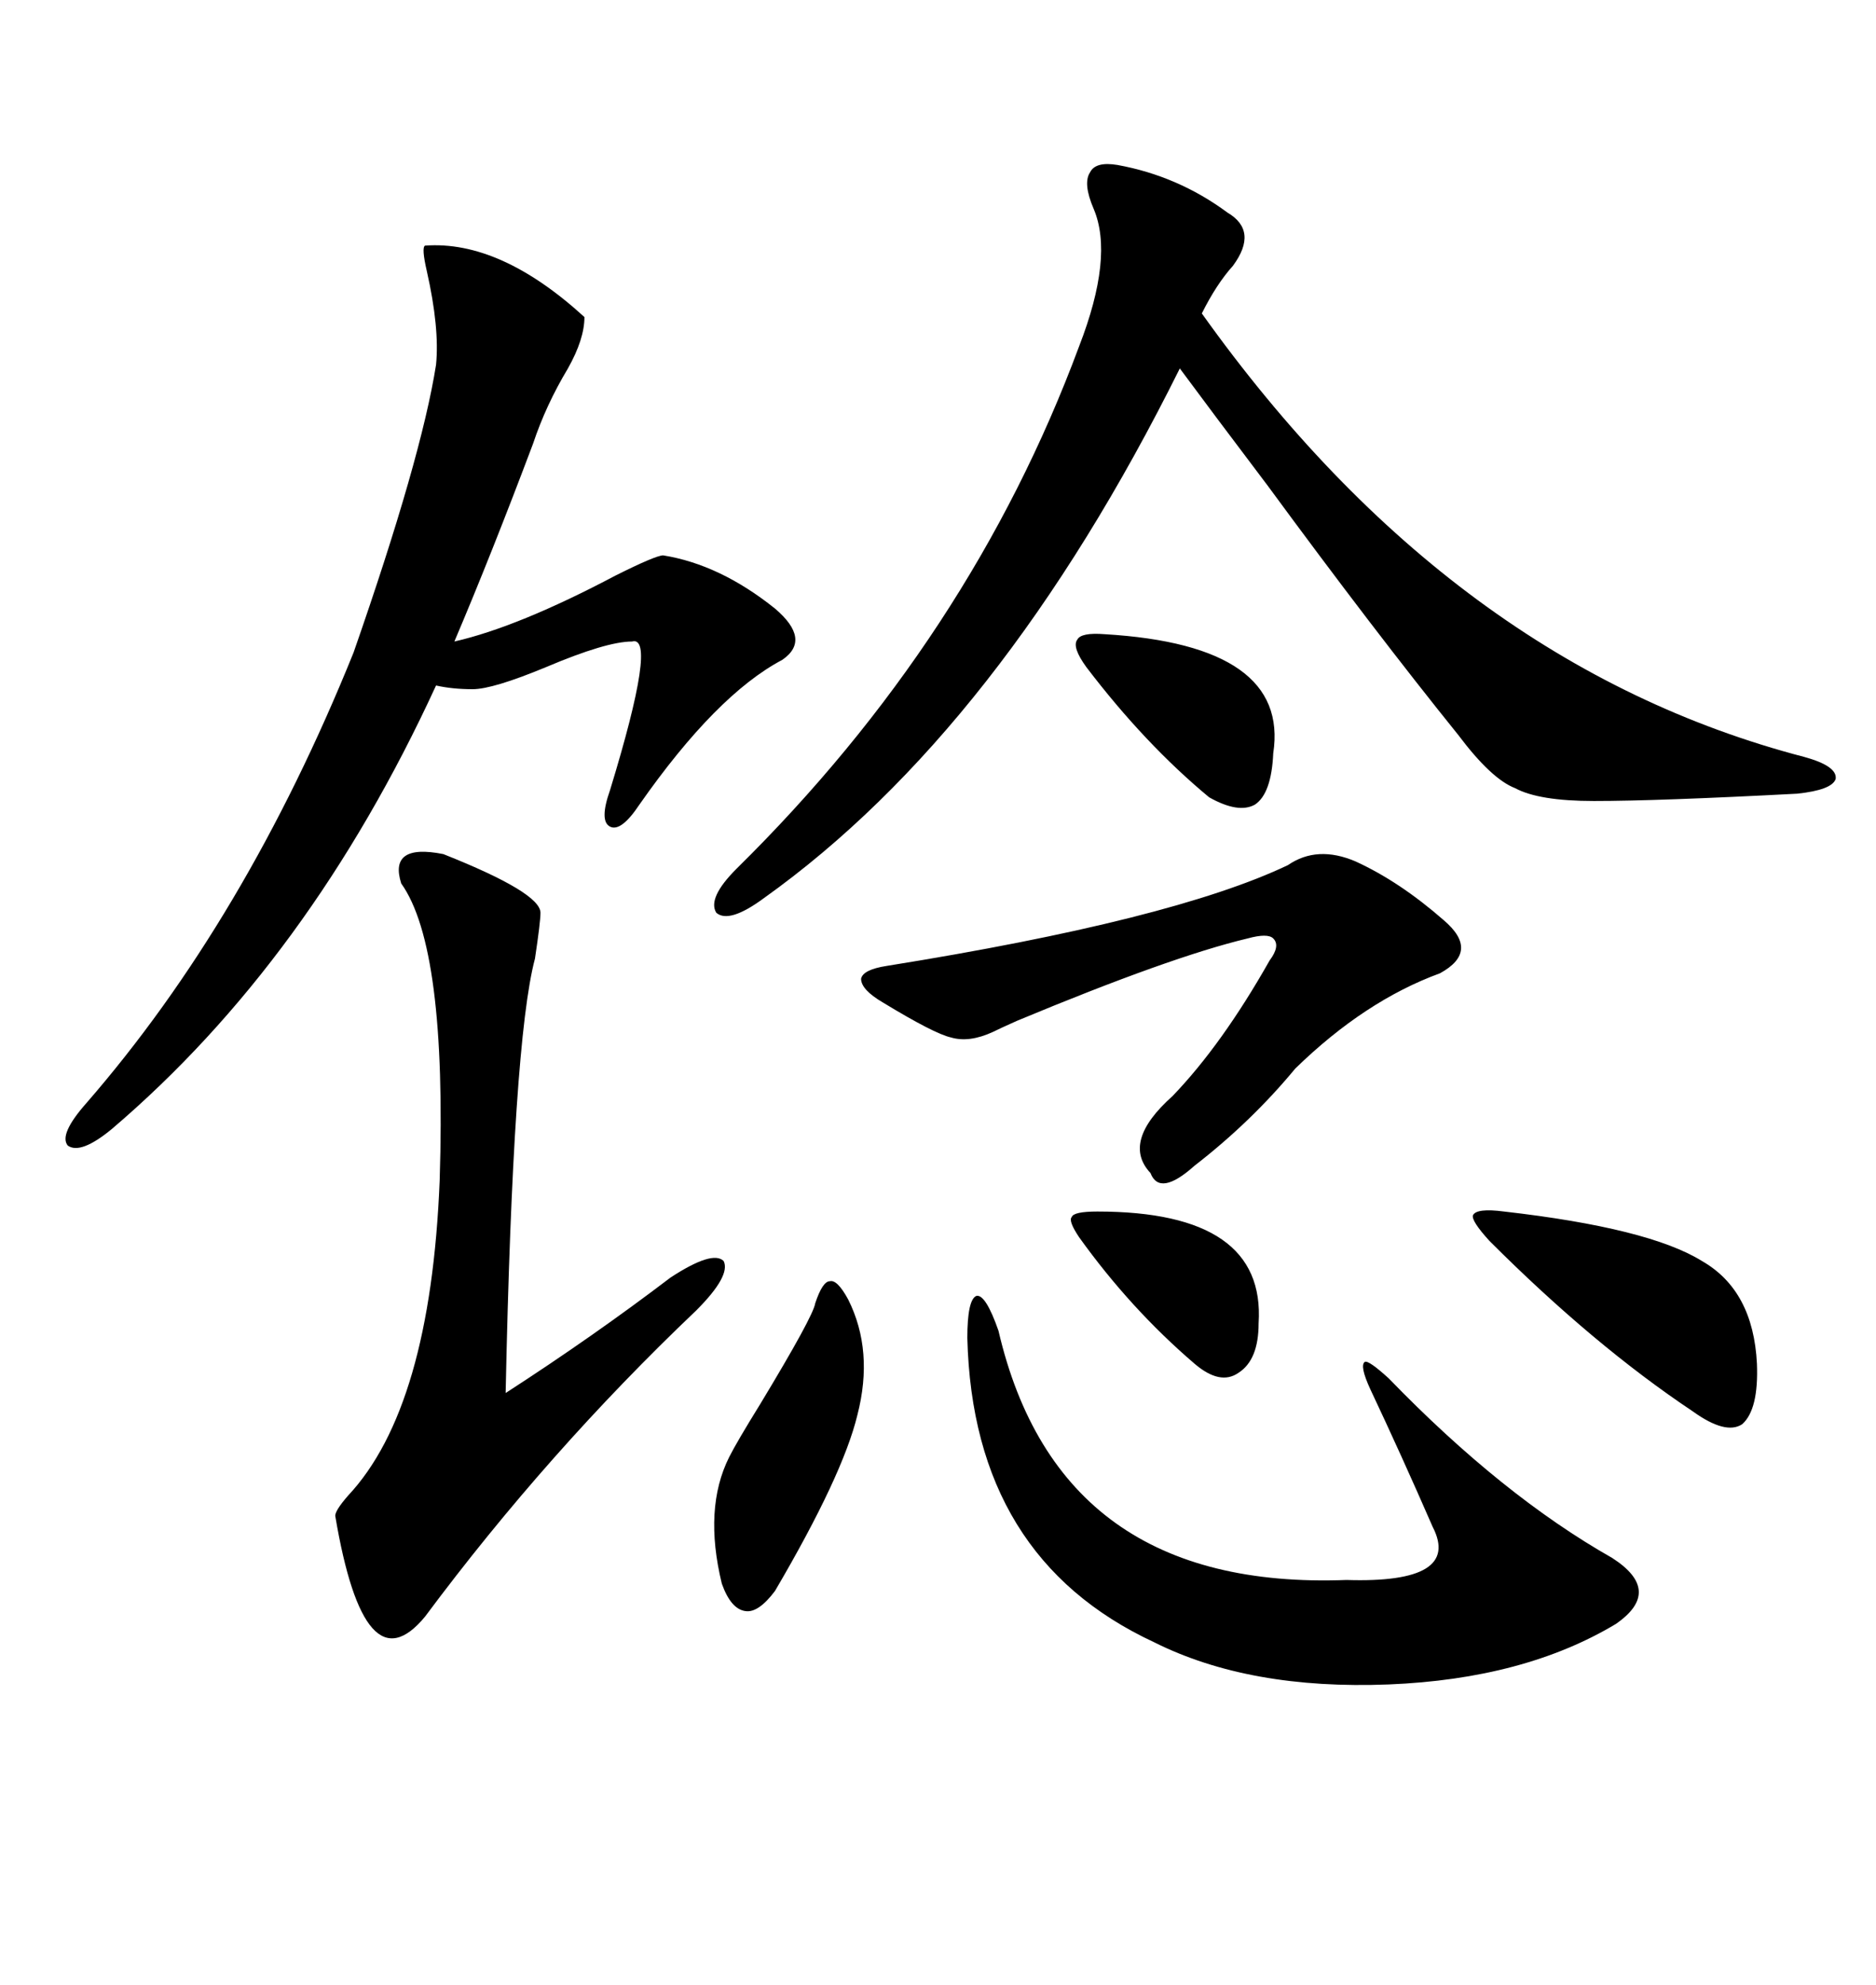 <svg xmlns="http://www.w3.org/2000/svg" xmlns:xlink="http://www.w3.org/1999/xlink" width="300" height="317.285"><path d="M178.71 26.37L178.71 26.37Q188.38 28.13 196.29 33.98L196.29 33.98Q201.27 36.91 197.17 42.48L197.17 42.48Q194.53 45.41 192.19 50.10L192.19 50.10Q232.32 106.35 288.57 121.00L288.57 121.00Q293.85 122.46 293.55 124.51L293.55 124.51Q292.97 126.27 287.40 126.86L287.40 126.86Q265.14 128.03 254.88 128.03L254.88 128.03Q246.09 128.03 242.29 125.98L242.29 125.98Q238.48 124.51 233.20 117.48L233.20 117.48Q219.73 100.78 202.73 77.64L202.73 77.64Q193.65 65.63 188.67 58.89L188.67 58.89Q159.96 116.60 122.17 143.55L122.17 143.55Q116.60 147.66 114.55 145.90L114.55 145.90Q113.09 143.55 117.77 138.87L117.77 138.87Q155.27 101.95 172.56 55.37L172.56 55.37Q178.13 41.02 174.90 33.40L174.90 33.40Q173.14 29.30 174.32 27.54L174.32 27.54Q175.20 25.78 178.71 26.37ZM67.97 39.26L67.97 39.26Q79.98 38.38 93.46 50.68L93.46 50.68Q93.46 54.20 90.82 58.89L90.82 58.89Q87.30 64.75 85.25 70.90L85.25 70.90Q78.52 88.77 72.66 102.54L72.66 102.54Q82.91 100.20 98.44 91.99L98.44 91.99Q104.88 88.77 106.05 88.77L106.05 88.77Q115.14 90.23 123.93 97.27L123.93 97.27Q129.79 102.25 125.10 105.47L125.10 105.47Q114.55 111.04 102.25 128.61L102.25 128.61Q99.32 133.01 97.56 132.13L97.56 132.13Q95.80 131.25 97.56 126.27L97.56 126.27Q105.18 101.37 101.07 102.54L101.07 102.54Q96.97 102.54 87.30 106.64L87.30 106.64Q78.81 110.16 75.59 110.16L75.59 110.16Q72.36 110.16 69.73 109.57L69.73 109.57Q49.51 153.52 17.87 180.47L17.87 180.47Q12.89 184.57 10.84 183.11L10.84 183.11Q9.38 181.35 13.77 176.37L13.77 176.37Q39.26 147.07 56.54 104.30L56.54 104.30Q67.38 73.24 69.73 58.30L69.73 58.30Q70.31 52.44 68.26 43.36L68.26 43.36Q67.38 39.55 67.97 39.26ZM70.90 136.52L70.90 136.52Q86.43 142.68 86.43 145.90L86.43 145.90Q86.43 147.36 85.55 153.22L85.55 153.22Q82.03 166.41 80.86 222.66L80.86 222.66Q94.92 213.57 107.23 204.20L107.23 204.20Q113.96 199.80 115.72 201.56L115.72 201.56Q116.89 203.91 111.33 209.47L111.33 209.47Q87.60 232.03 67.97 258.40L67.97 258.40Q58.30 270.12 53.61 242.29L53.61 242.29Q53.61 241.41 55.66 239.06L55.66 239.06Q68.85 225 70.31 188.67L70.31 188.67Q71.48 151.46 64.16 141.21L64.16 141.21Q62.11 134.77 70.90 136.52ZM159.67 212.70L159.67 212.70Q169.34 254.30 215.33 252.54L215.33 252.54Q233.79 253.13 229.10 244.04L229.10 244.04Q224.12 232.62 219.14 222.07L219.14 222.07Q217.38 218.26 218.26 217.68L218.26 217.68Q218.85 217.38 222.07 220.31L222.07 220.31Q240.23 239.06 257.81 249.02L257.81 249.02Q266.02 254.30 258.40 259.57L258.40 259.57Q243.75 268.36 222.07 269.24L222.07 269.24Q199.80 270.12 184.57 262.50L184.57 262.50Q155.57 249.02 154.69 213.87L154.69 213.87Q154.69 207.71 156.15 207.13L156.15 207.13Q157.62 206.84 159.67 212.70ZM205.96 138.28L205.96 138.28Q210.64 135.06 216.80 137.70L216.80 137.70Q223.83 140.92 230.86 147.07L230.86 147.07Q236.72 152.05 230.27 155.57L230.27 155.57Q218.26 159.96 207.13 170.80L207.13 170.80Q200.10 179.30 191.02 186.33L191.02 186.33Q185.45 191.31 183.98 187.50L183.98 187.50Q179.30 182.52 187.50 175.20L187.50 175.20Q195.41 166.99 203.03 153.52L203.03 153.52Q204.79 151.17 203.61 150L203.61 150Q202.73 149.12 199.51 150L199.51 150Q187.21 152.93 162.60 163.18L162.60 163.18Q159.96 164.36 158.79 164.94L158.79 164.94Q154.98 166.70 152.05 165.82L152.05 165.82Q149.41 165.23 141.21 160.25L141.21 160.25Q137.70 158.20 137.70 156.45L137.70 156.45Q137.99 154.98 141.80 154.39L141.80 154.39Q187.50 147.07 205.96 138.28ZM240.53 193.65L240.53 193.65Q263.67 196.29 272.17 201.56L272.17 201.56Q280.37 206.25 280.96 217.97L280.96 217.97Q281.25 225.29 278.61 227.64L278.61 227.64Q275.98 229.39 270.70 225.59L270.70 225.59Q254.88 215.04 238.18 198.34L238.18 198.34Q235.25 195.12 235.55 194.24L235.55 194.24Q236.13 193.07 240.53 193.65ZM135.64 207.71L135.64 207.71Q139.75 215.92 137.11 226.17L137.11 226.17Q134.77 235.84 123.93 254.30L123.93 254.30Q121.29 257.81 119.24 257.52L119.24 257.52Q116.89 257.23 115.43 253.13L115.43 253.13Q112.50 241.11 116.60 232.91L116.60 232.91Q117.77 230.57 121.58 224.41L121.58 224.41Q130.08 210.35 130.37 208.30L130.37 208.30Q131.54 204.79 132.71 204.79L132.71 204.79Q133.89 204.49 135.64 207.71ZM176.66 101.37L176.66 101.37Q206.25 103.13 203.61 120.41L203.61 120.41Q203.32 126.86 200.68 128.61L200.68 128.61Q198.05 130.08 193.36 127.44L193.36 127.44Q183.11 118.95 173.73 106.64L173.73 106.64Q171.39 103.42 172.27 102.25L172.27 102.25Q172.85 101.07 176.66 101.37ZM175.49 193.65L175.49 193.65Q202.44 193.65 201.27 211.52L201.27 211.52Q201.27 217.38 198.05 219.43L198.05 219.43Q195.12 221.48 191.02 217.97L191.02 217.97Q180.76 209.18 172.56 197.75L172.56 197.75Q170.80 195.12 171.39 194.53L171.39 194.53Q171.68 193.65 175.49 193.65Z"/></svg>